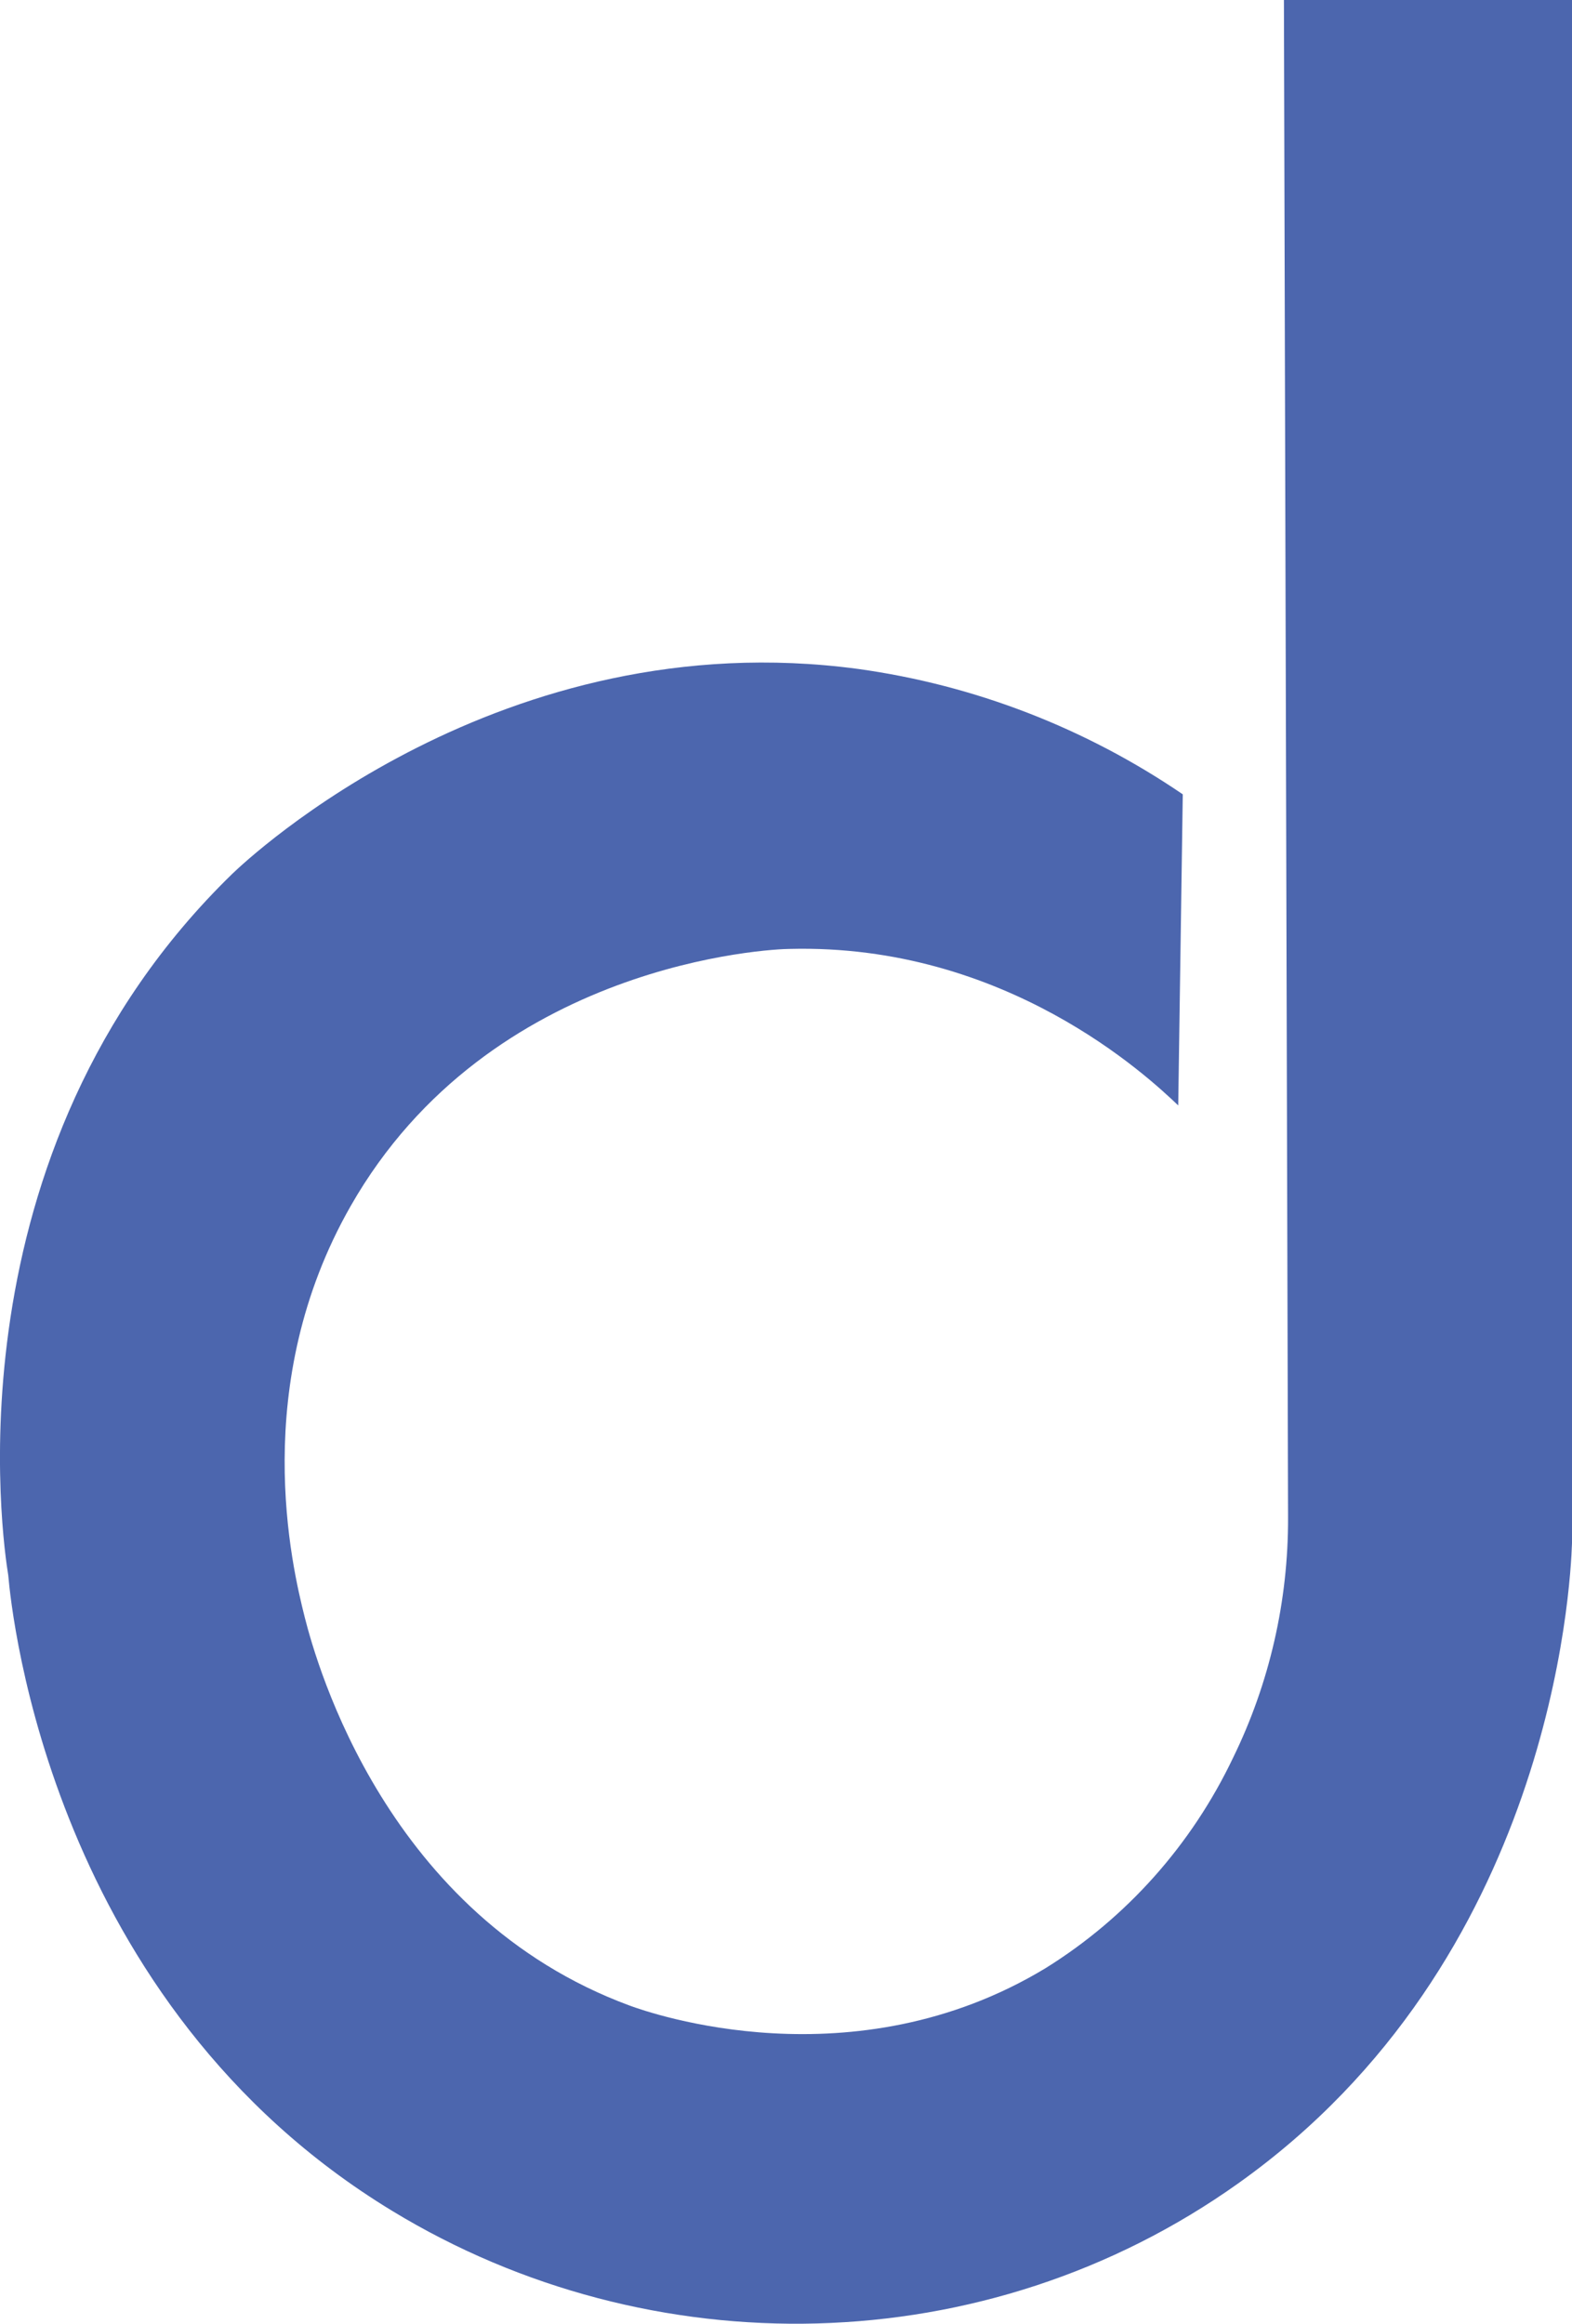 <?xml version="1.0" encoding="utf-8"?>
<!-- Generator: Adobe Illustrator 16.0.0, SVG Export Plug-In . SVG Version: 6.00 Build 0)  -->
<!DOCTYPE svg PUBLIC "-//W3C//DTD SVG 1.1//EN" "http://www.w3.org/Graphics/SVG/1.1/DTD/svg11.dtd">
<svg version="1.1" id="Layer_1" xmlns="http://www.w3.org/2000/svg" xmlns:xlink="http://www.w3.org/1999/xlink" x="0px" y="0px"
	 width="27.666px" height="40.886px" viewBox="0 0 27.666 40.886" enable-background="new 0 0 27.666 40.886" xml:space="preserve">
<path fill="#4C66AE" d="M22.596,0h5.07v27.154c-0.027,0.768-0.363,7.343-5.873,11.261c-4.449,3.168-10.354,3.245-14.889,0.486
	c-5.988-3.637-6.697-10.473-6.759-11.187c-0.093-0.561-1.114-7.422,3.942-12.338c0.289-0.279,4.729-4.451,11.016-3.606
	c2.044,0.283,3.997,1.037,5.713,2.206l-0.08,5.474c-0.536-0.512-3.039-2.851-6.839-2.754c-0.298,0-5.271,0.22-7.726,4.525
	c-1.793,3.141-1.035,6.334-0.807,7.238c0.212,0.834,1.447,5.251,5.715,6.828c0.361,0.133,3.941,1.389,7.323-0.658
	c1.424-0.885,2.569-2.169,3.299-3.701c0.642-1.312,0.972-2.759,0.968-4.225L22.596,0z"/>
</svg>
